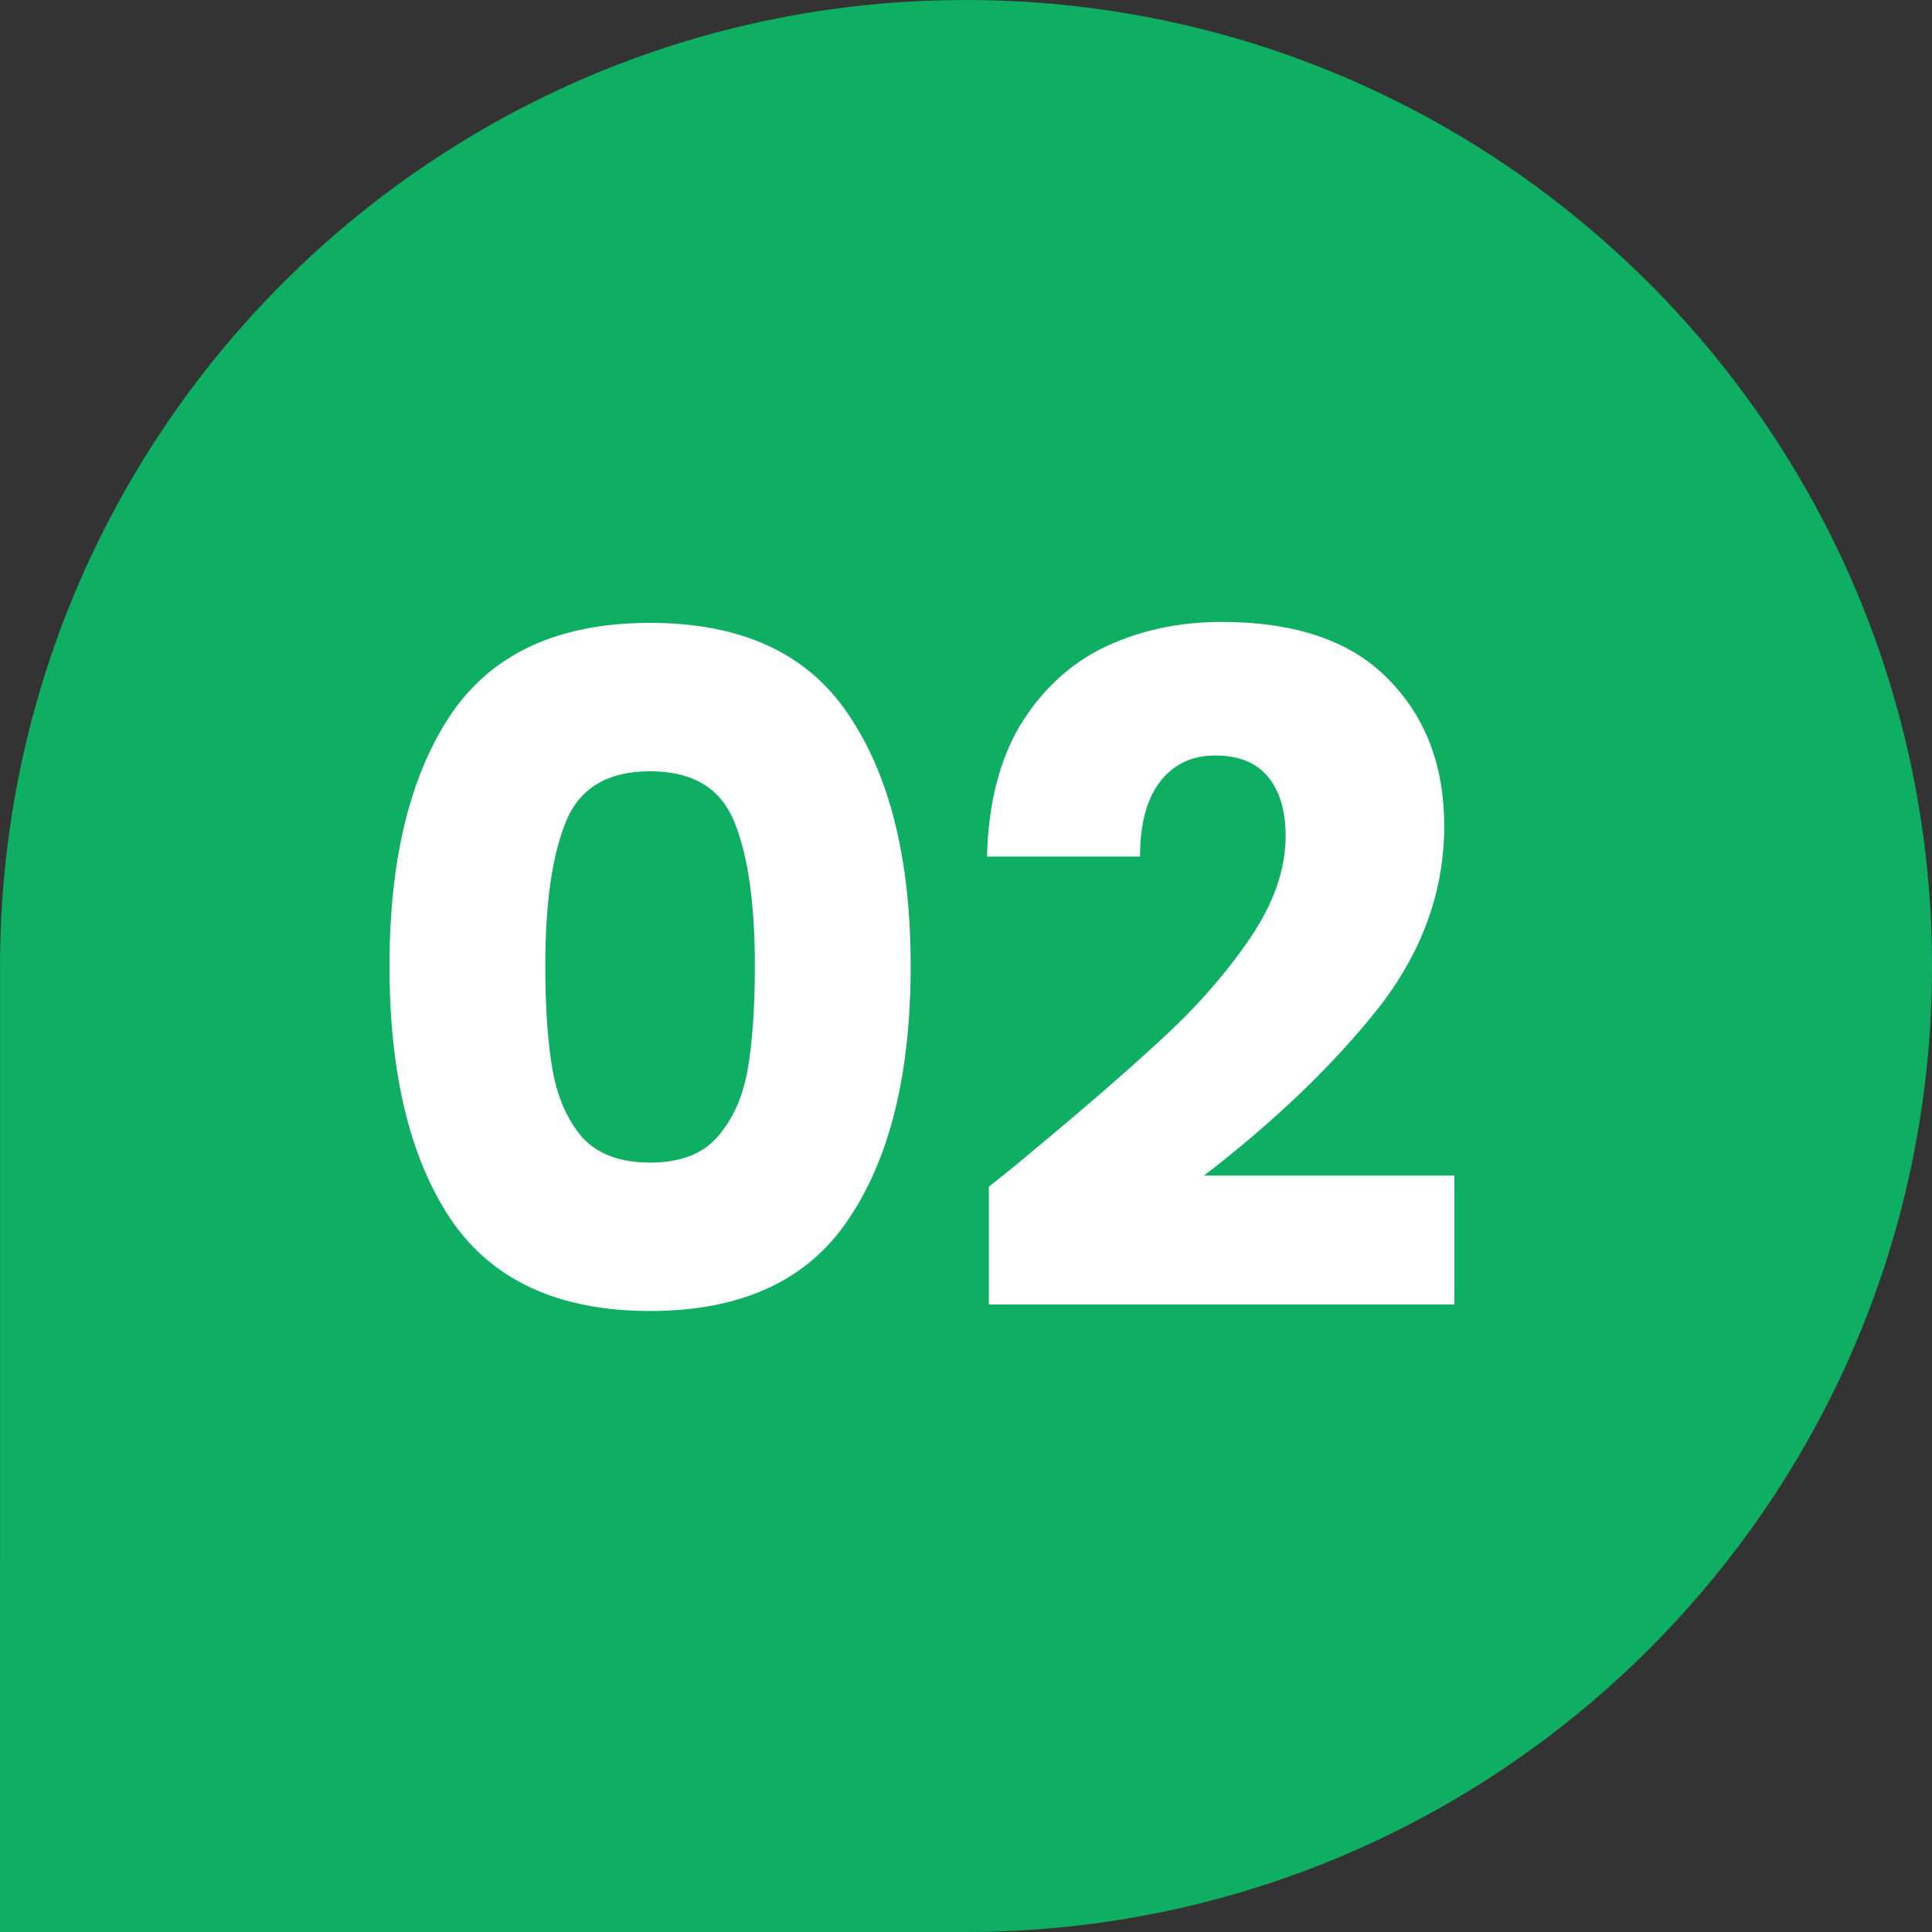 <svg width="50" height="50" viewBox="0 0 50 50" fill="none" xmlns="http://www.w3.org/2000/svg">
<rect x="0" y="0" width="50" height="50" fill="#333333" stroke="none"/>
<g clip-path="url(#clip0_291_623)">
<path d="M0 40.611V50H24.989C38.797 50 50 38.819 50 25.01C50 11.201 38.797 0 24.99 0C11.183 0 0.001 11.203 0.001 25.01V40.611H0Z" fill="#0EAF62"/>
<path d="M10.08 25C10.08 22.248 10.608 20.08 11.664 18.496C12.736 16.912 14.456 16.12 16.824 16.12C19.192 16.12 20.904 16.912 21.96 18.496C23.032 20.08 23.568 22.248 23.568 25C23.568 27.784 23.032 29.968 21.96 31.552C20.904 33.136 19.192 33.928 16.824 33.928C14.456 33.928 12.736 33.136 11.664 31.552C10.608 29.968 10.08 27.784 10.08 25ZM19.536 25C19.536 23.384 19.36 22.144 19.008 21.28C18.656 20.4 17.928 19.96 16.824 19.96C15.72 19.96 14.992 20.4 14.64 21.28C14.288 22.144 14.112 23.384 14.112 25C14.112 26.088 14.176 26.992 14.304 27.712C14.432 28.416 14.688 28.992 15.072 29.44C15.472 29.872 16.056 30.088 16.824 30.088C17.592 30.088 18.168 29.872 18.552 29.44C18.952 28.992 19.216 28.416 19.344 27.712C19.472 26.992 19.536 26.088 19.536 25ZM25.592 30.712C26.136 30.28 26.384 30.08 26.336 30.112C27.904 28.816 29.136 27.752 30.032 26.92C30.944 26.088 31.712 25.216 32.336 24.304C32.96 23.392 33.272 22.504 33.272 21.64C33.272 20.984 33.12 20.472 32.816 20.104C32.512 19.736 32.056 19.552 31.448 19.552C30.84 19.552 30.36 19.784 30.008 20.248C29.672 20.696 29.504 21.336 29.504 22.168H25.544C25.576 20.808 25.864 19.672 26.408 18.76C26.968 17.848 27.696 17.176 28.592 16.744C29.504 16.312 30.512 16.096 31.616 16.096C33.52 16.096 34.952 16.584 35.912 17.56C36.888 18.536 37.376 19.808 37.376 21.376C37.376 23.088 36.792 24.68 35.624 26.152C34.456 27.608 32.968 29.032 31.16 30.424H37.64V33.76H25.592V30.712Z" fill="white"/>
</g>
<defs>
<clipPath id="clip0_291_623">
<rect width="50" height="50" fill="white" transform="matrix(-1 0 0 1 50 0)"/>
</clipPath>
</defs>
</svg>
